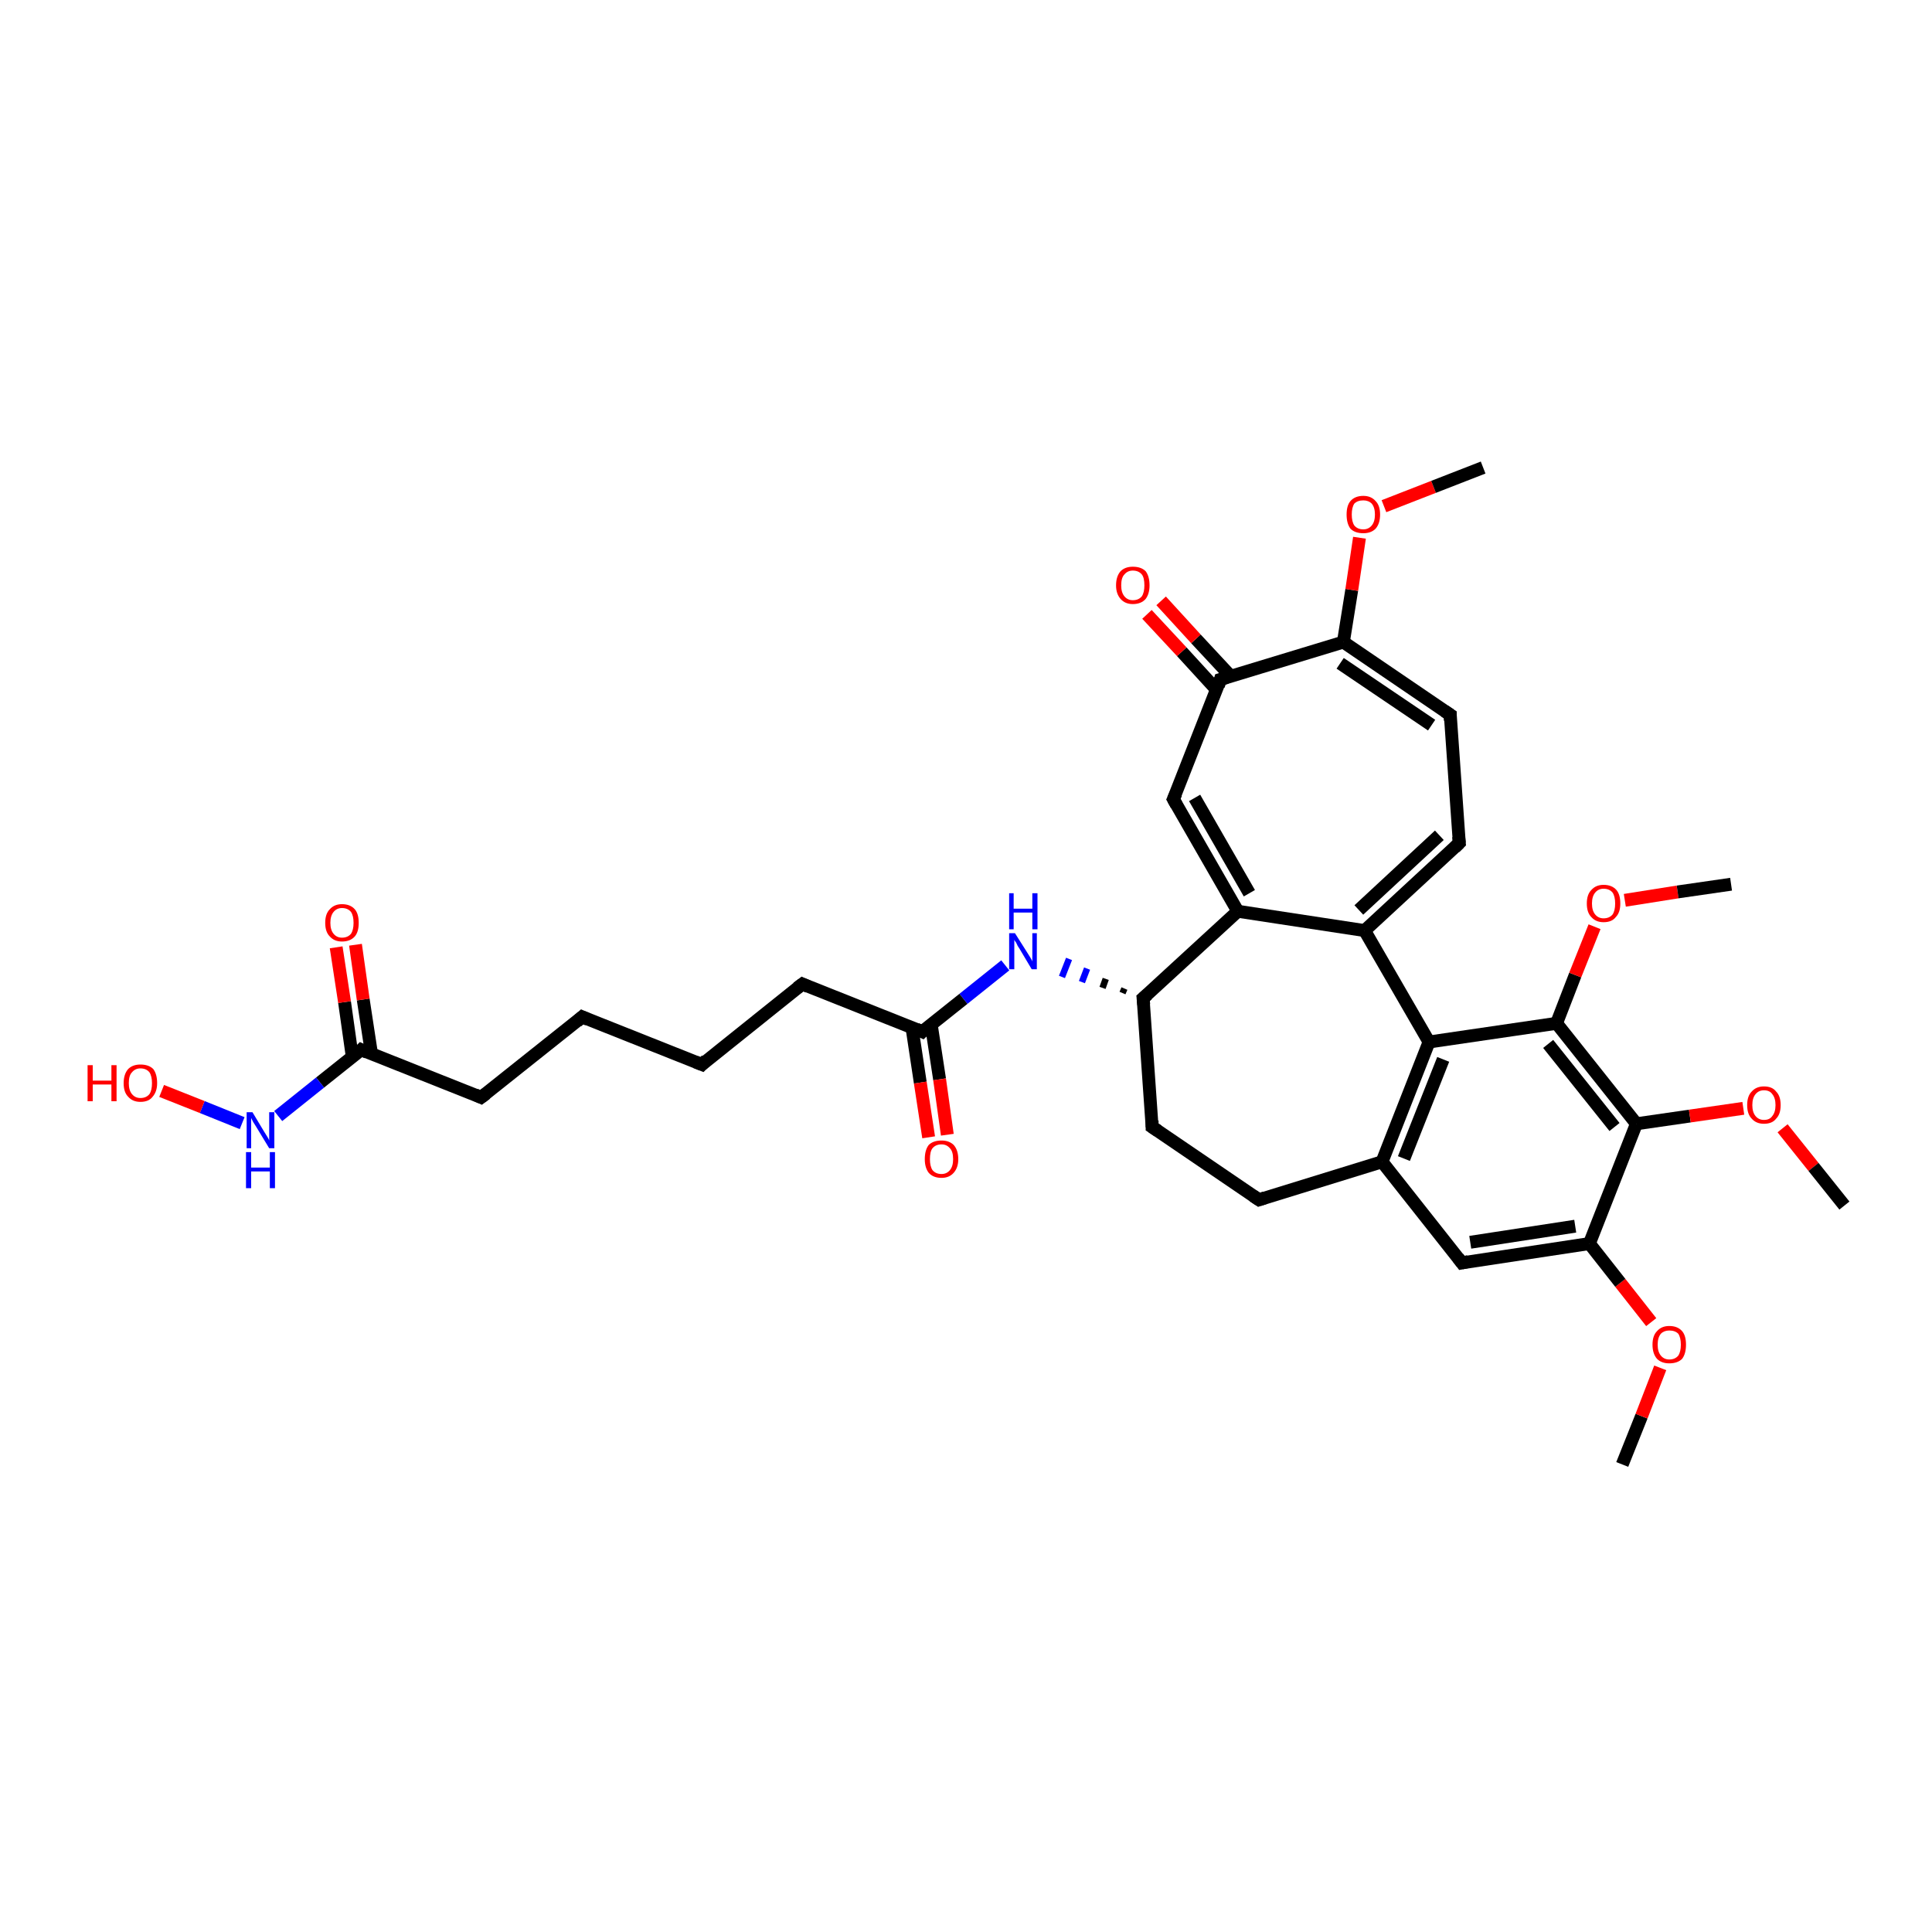<?xml version='1.0' encoding='iso-8859-1'?>
<svg version='1.1' baseProfile='full'
              xmlns='http://www.w3.org/2000/svg'
                      xmlns:rdkit='http://www.rdkit.org/xml'
                      xmlns:xlink='http://www.w3.org/1999/xlink'
                  xml:space='preserve'
width='300px' height='300px' viewBox='0 0 300 300'>
<!-- END OF HEADER -->
<rect style='opacity:1.0;fill:#FFFFFF;stroke:none' width='300.0' height='300.0' x='0.0' y='0.0'> </rect>
<path class='bond-0 atom-0 atom-1' d='M 251.9,227.4 L 254.9,219.9' style='fill:none;fill-rule:evenodd;stroke:#000000;stroke-width:2.0px;stroke-linecap:butt;stroke-linejoin:miter;stroke-opacity:1' />
<path class='bond-0 atom-0 atom-1' d='M 254.9,219.9 L 257.8,212.4' style='fill:none;fill-rule:evenodd;stroke:#FF0000;stroke-width:2.0px;stroke-linecap:butt;stroke-linejoin:miter;stroke-opacity:1' />
<path class='bond-1 atom-1 atom-2' d='M 256.4,205.3 L 251.6,199.2' style='fill:none;fill-rule:evenodd;stroke:#FF0000;stroke-width:2.0px;stroke-linecap:butt;stroke-linejoin:miter;stroke-opacity:1' />
<path class='bond-1 atom-1 atom-2' d='M 251.6,199.2 L 246.8,193.1' style='fill:none;fill-rule:evenodd;stroke:#000000;stroke-width:2.0px;stroke-linecap:butt;stroke-linejoin:miter;stroke-opacity:1' />
<path class='bond-2 atom-2 atom-3' d='M 246.8,193.1 L 227.0,196.1' style='fill:none;fill-rule:evenodd;stroke:#000000;stroke-width:2.0px;stroke-linecap:butt;stroke-linejoin:miter;stroke-opacity:1' />
<path class='bond-2 atom-2 atom-3' d='M 244.6,190.4 L 228.3,192.9' style='fill:none;fill-rule:evenodd;stroke:#000000;stroke-width:2.0px;stroke-linecap:butt;stroke-linejoin:miter;stroke-opacity:1' />
<path class='bond-3 atom-3 atom-4' d='M 227.0,196.1 L 214.6,180.4' style='fill:none;fill-rule:evenodd;stroke:#000000;stroke-width:2.0px;stroke-linecap:butt;stroke-linejoin:miter;stroke-opacity:1' />
<path class='bond-4 atom-4 atom-5' d='M 214.6,180.4 L 195.5,186.3' style='fill:none;fill-rule:evenodd;stroke:#000000;stroke-width:2.0px;stroke-linecap:butt;stroke-linejoin:miter;stroke-opacity:1' />
<path class='bond-5 atom-5 atom-6' d='M 195.5,186.3 L 178.9,175.0' style='fill:none;fill-rule:evenodd;stroke:#000000;stroke-width:2.0px;stroke-linecap:butt;stroke-linejoin:miter;stroke-opacity:1' />
<path class='bond-6 atom-6 atom-7' d='M 178.9,175.0 L 177.5,155.0' style='fill:none;fill-rule:evenodd;stroke:#000000;stroke-width:2.0px;stroke-linecap:butt;stroke-linejoin:miter;stroke-opacity:1' />
<path class='bond-7 atom-7 atom-8' d='M 174.6,153.5 L 174.3,154.2' style='fill:none;fill-rule:evenodd;stroke:#000000;stroke-width:1.0px;stroke-linecap:butt;stroke-linejoin:miter;stroke-opacity:1' />
<path class='bond-7 atom-7 atom-8' d='M 171.7,152.0 L 171.2,153.4' style='fill:none;fill-rule:evenodd;stroke:#000000;stroke-width:1.0px;stroke-linecap:butt;stroke-linejoin:miter;stroke-opacity:1' />
<path class='bond-7 atom-7 atom-8' d='M 168.8,150.4 L 168.0,152.5' style='fill:none;fill-rule:evenodd;stroke:#0000FF;stroke-width:1.0px;stroke-linecap:butt;stroke-linejoin:miter;stroke-opacity:1' />
<path class='bond-7 atom-7 atom-8' d='M 166.0,148.9 L 164.9,151.7' style='fill:none;fill-rule:evenodd;stroke:#0000FF;stroke-width:1.0px;stroke-linecap:butt;stroke-linejoin:miter;stroke-opacity:1' />
<path class='bond-8 atom-8 atom-9' d='M 156.1,149.9 L 149.6,155.1' style='fill:none;fill-rule:evenodd;stroke:#0000FF;stroke-width:2.0px;stroke-linecap:butt;stroke-linejoin:miter;stroke-opacity:1' />
<path class='bond-8 atom-8 atom-9' d='M 149.6,155.1 L 143.2,160.2' style='fill:none;fill-rule:evenodd;stroke:#000000;stroke-width:2.0px;stroke-linecap:butt;stroke-linejoin:miter;stroke-opacity:1' />
<path class='bond-9 atom-9 atom-10' d='M 141.6,159.5 L 142.9,168.1' style='fill:none;fill-rule:evenodd;stroke:#000000;stroke-width:2.0px;stroke-linecap:butt;stroke-linejoin:miter;stroke-opacity:1' />
<path class='bond-9 atom-9 atom-10' d='M 142.9,168.1 L 144.2,176.6' style='fill:none;fill-rule:evenodd;stroke:#FF0000;stroke-width:2.0px;stroke-linecap:butt;stroke-linejoin:miter;stroke-opacity:1' />
<path class='bond-9 atom-9 atom-10' d='M 144.6,159.1 L 145.9,167.6' style='fill:none;fill-rule:evenodd;stroke:#000000;stroke-width:2.0px;stroke-linecap:butt;stroke-linejoin:miter;stroke-opacity:1' />
<path class='bond-9 atom-9 atom-10' d='M 145.9,167.6 L 147.1,176.2' style='fill:none;fill-rule:evenodd;stroke:#FF0000;stroke-width:2.0px;stroke-linecap:butt;stroke-linejoin:miter;stroke-opacity:1' />
<path class='bond-10 atom-9 atom-11' d='M 143.2,160.2 L 124.6,152.8' style='fill:none;fill-rule:evenodd;stroke:#000000;stroke-width:2.0px;stroke-linecap:butt;stroke-linejoin:miter;stroke-opacity:1' />
<path class='bond-11 atom-11 atom-12' d='M 124.6,152.8 L 109.0,165.3' style='fill:none;fill-rule:evenodd;stroke:#000000;stroke-width:2.0px;stroke-linecap:butt;stroke-linejoin:miter;stroke-opacity:1' />
<path class='bond-12 atom-12 atom-13' d='M 109.0,165.3 L 90.4,157.9' style='fill:none;fill-rule:evenodd;stroke:#000000;stroke-width:2.0px;stroke-linecap:butt;stroke-linejoin:miter;stroke-opacity:1' />
<path class='bond-13 atom-13 atom-14' d='M 90.4,157.9 L 74.7,170.4' style='fill:none;fill-rule:evenodd;stroke:#000000;stroke-width:2.0px;stroke-linecap:butt;stroke-linejoin:miter;stroke-opacity:1' />
<path class='bond-14 atom-14 atom-15' d='M 74.7,170.4 L 56.1,163.0' style='fill:none;fill-rule:evenodd;stroke:#000000;stroke-width:2.0px;stroke-linecap:butt;stroke-linejoin:miter;stroke-opacity:1' />
<path class='bond-15 atom-15 atom-16' d='M 57.7,163.7 L 56.4,155.2' style='fill:none;fill-rule:evenodd;stroke:#000000;stroke-width:2.0px;stroke-linecap:butt;stroke-linejoin:miter;stroke-opacity:1' />
<path class='bond-15 atom-15 atom-16' d='M 56.4,155.2 L 55.2,146.7' style='fill:none;fill-rule:evenodd;stroke:#FF0000;stroke-width:2.0px;stroke-linecap:butt;stroke-linejoin:miter;stroke-opacity:1' />
<path class='bond-15 atom-15 atom-16' d='M 54.7,164.1 L 53.5,155.6' style='fill:none;fill-rule:evenodd;stroke:#000000;stroke-width:2.0px;stroke-linecap:butt;stroke-linejoin:miter;stroke-opacity:1' />
<path class='bond-15 atom-15 atom-16' d='M 53.5,155.6 L 52.2,147.1' style='fill:none;fill-rule:evenodd;stroke:#FF0000;stroke-width:2.0px;stroke-linecap:butt;stroke-linejoin:miter;stroke-opacity:1' />
<path class='bond-16 atom-15 atom-17' d='M 56.1,163.0 L 49.7,168.1' style='fill:none;fill-rule:evenodd;stroke:#000000;stroke-width:2.0px;stroke-linecap:butt;stroke-linejoin:miter;stroke-opacity:1' />
<path class='bond-16 atom-15 atom-17' d='M 49.7,168.1 L 43.2,173.3' style='fill:none;fill-rule:evenodd;stroke:#0000FF;stroke-width:2.0px;stroke-linecap:butt;stroke-linejoin:miter;stroke-opacity:1' />
<path class='bond-17 atom-17 atom-18' d='M 37.6,174.4 L 31.4,171.9' style='fill:none;fill-rule:evenodd;stroke:#0000FF;stroke-width:2.0px;stroke-linecap:butt;stroke-linejoin:miter;stroke-opacity:1' />
<path class='bond-17 atom-17 atom-18' d='M 31.4,171.9 L 25.1,169.4' style='fill:none;fill-rule:evenodd;stroke:#FF0000;stroke-width:2.0px;stroke-linecap:butt;stroke-linejoin:miter;stroke-opacity:1' />
<path class='bond-18 atom-7 atom-19' d='M 177.5,155.0 L 192.2,141.5' style='fill:none;fill-rule:evenodd;stroke:#000000;stroke-width:2.0px;stroke-linecap:butt;stroke-linejoin:miter;stroke-opacity:1' />
<path class='bond-19 atom-19 atom-20' d='M 192.2,141.5 L 182.2,124.1' style='fill:none;fill-rule:evenodd;stroke:#000000;stroke-width:2.0px;stroke-linecap:butt;stroke-linejoin:miter;stroke-opacity:1' />
<path class='bond-19 atom-19 atom-20' d='M 194.0,138.7 L 185.5,123.9' style='fill:none;fill-rule:evenodd;stroke:#000000;stroke-width:2.0px;stroke-linecap:butt;stroke-linejoin:miter;stroke-opacity:1' />
<path class='bond-20 atom-20 atom-21' d='M 182.2,124.1 L 189.5,105.5' style='fill:none;fill-rule:evenodd;stroke:#000000;stroke-width:2.0px;stroke-linecap:butt;stroke-linejoin:miter;stroke-opacity:1' />
<path class='bond-21 atom-21 atom-22' d='M 191.1,105.0 L 185.7,99.2' style='fill:none;fill-rule:evenodd;stroke:#000000;stroke-width:2.0px;stroke-linecap:butt;stroke-linejoin:miter;stroke-opacity:1' />
<path class='bond-21 atom-21 atom-22' d='M 185.7,99.2 L 180.3,93.3' style='fill:none;fill-rule:evenodd;stroke:#FF0000;stroke-width:2.0px;stroke-linecap:butt;stroke-linejoin:miter;stroke-opacity:1' />
<path class='bond-21 atom-21 atom-22' d='M 188.9,107.1 L 183.5,101.2' style='fill:none;fill-rule:evenodd;stroke:#000000;stroke-width:2.0px;stroke-linecap:butt;stroke-linejoin:miter;stroke-opacity:1' />
<path class='bond-21 atom-21 atom-22' d='M 183.5,101.2 L 178.1,95.4' style='fill:none;fill-rule:evenodd;stroke:#FF0000;stroke-width:2.0px;stroke-linecap:butt;stroke-linejoin:miter;stroke-opacity:1' />
<path class='bond-22 atom-21 atom-23' d='M 189.5,105.5 L 208.6,99.7' style='fill:none;fill-rule:evenodd;stroke:#000000;stroke-width:2.0px;stroke-linecap:butt;stroke-linejoin:miter;stroke-opacity:1' />
<path class='bond-23 atom-23 atom-24' d='M 208.6,99.7 L 209.9,91.6' style='fill:none;fill-rule:evenodd;stroke:#000000;stroke-width:2.0px;stroke-linecap:butt;stroke-linejoin:miter;stroke-opacity:1' />
<path class='bond-23 atom-23 atom-24' d='M 209.9,91.6 L 211.1,83.5' style='fill:none;fill-rule:evenodd;stroke:#FF0000;stroke-width:2.0px;stroke-linecap:butt;stroke-linejoin:miter;stroke-opacity:1' />
<path class='bond-24 atom-24 atom-25' d='M 214.9,78.6 L 222.6,75.6' style='fill:none;fill-rule:evenodd;stroke:#FF0000;stroke-width:2.0px;stroke-linecap:butt;stroke-linejoin:miter;stroke-opacity:1' />
<path class='bond-24 atom-24 atom-25' d='M 222.6,75.6 L 230.3,72.6' style='fill:none;fill-rule:evenodd;stroke:#000000;stroke-width:2.0px;stroke-linecap:butt;stroke-linejoin:miter;stroke-opacity:1' />
<path class='bond-25 atom-23 atom-26' d='M 208.6,99.7 L 225.2,111.0' style='fill:none;fill-rule:evenodd;stroke:#000000;stroke-width:2.0px;stroke-linecap:butt;stroke-linejoin:miter;stroke-opacity:1' />
<path class='bond-25 atom-23 atom-26' d='M 208.1,103.0 L 222.3,112.6' style='fill:none;fill-rule:evenodd;stroke:#000000;stroke-width:2.0px;stroke-linecap:butt;stroke-linejoin:miter;stroke-opacity:1' />
<path class='bond-26 atom-26 atom-27' d='M 225.2,111.0 L 226.6,130.9' style='fill:none;fill-rule:evenodd;stroke:#000000;stroke-width:2.0px;stroke-linecap:butt;stroke-linejoin:miter;stroke-opacity:1' />
<path class='bond-27 atom-27 atom-28' d='M 226.6,130.9 L 211.9,144.5' style='fill:none;fill-rule:evenodd;stroke:#000000;stroke-width:2.0px;stroke-linecap:butt;stroke-linejoin:miter;stroke-opacity:1' />
<path class='bond-27 atom-27 atom-28' d='M 223.5,129.7 L 211.0,141.3' style='fill:none;fill-rule:evenodd;stroke:#000000;stroke-width:2.0px;stroke-linecap:butt;stroke-linejoin:miter;stroke-opacity:1' />
<path class='bond-28 atom-28 atom-29' d='M 211.9,144.5 L 221.9,161.8' style='fill:none;fill-rule:evenodd;stroke:#000000;stroke-width:2.0px;stroke-linecap:butt;stroke-linejoin:miter;stroke-opacity:1' />
<path class='bond-29 atom-29 atom-30' d='M 221.9,161.8 L 241.7,158.9' style='fill:none;fill-rule:evenodd;stroke:#000000;stroke-width:2.0px;stroke-linecap:butt;stroke-linejoin:miter;stroke-opacity:1' />
<path class='bond-30 atom-30 atom-31' d='M 241.7,158.9 L 244.6,151.4' style='fill:none;fill-rule:evenodd;stroke:#000000;stroke-width:2.0px;stroke-linecap:butt;stroke-linejoin:miter;stroke-opacity:1' />
<path class='bond-30 atom-30 atom-31' d='M 244.6,151.4 L 247.6,143.9' style='fill:none;fill-rule:evenodd;stroke:#FF0000;stroke-width:2.0px;stroke-linecap:butt;stroke-linejoin:miter;stroke-opacity:1' />
<path class='bond-31 atom-31 atom-32' d='M 252.3,139.8 L 260.5,138.5' style='fill:none;fill-rule:evenodd;stroke:#FF0000;stroke-width:2.0px;stroke-linecap:butt;stroke-linejoin:miter;stroke-opacity:1' />
<path class='bond-31 atom-31 atom-32' d='M 260.5,138.5 L 268.8,137.3' style='fill:none;fill-rule:evenodd;stroke:#000000;stroke-width:2.0px;stroke-linecap:butt;stroke-linejoin:miter;stroke-opacity:1' />
<path class='bond-32 atom-30 atom-33' d='M 241.7,158.9 L 254.1,174.5' style='fill:none;fill-rule:evenodd;stroke:#000000;stroke-width:2.0px;stroke-linecap:butt;stroke-linejoin:miter;stroke-opacity:1' />
<path class='bond-32 atom-30 atom-33' d='M 240.4,162.1 L 250.7,175.0' style='fill:none;fill-rule:evenodd;stroke:#000000;stroke-width:2.0px;stroke-linecap:butt;stroke-linejoin:miter;stroke-opacity:1' />
<path class='bond-33 atom-33 atom-34' d='M 254.1,174.5 L 262.4,173.3' style='fill:none;fill-rule:evenodd;stroke:#000000;stroke-width:2.0px;stroke-linecap:butt;stroke-linejoin:miter;stroke-opacity:1' />
<path class='bond-33 atom-33 atom-34' d='M 262.4,173.3 L 270.7,172.1' style='fill:none;fill-rule:evenodd;stroke:#FF0000;stroke-width:2.0px;stroke-linecap:butt;stroke-linejoin:miter;stroke-opacity:1' />
<path class='bond-34 atom-34 atom-35' d='M 276.8,175.2 L 281.6,181.2' style='fill:none;fill-rule:evenodd;stroke:#FF0000;stroke-width:2.0px;stroke-linecap:butt;stroke-linejoin:miter;stroke-opacity:1' />
<path class='bond-34 atom-34 atom-35' d='M 281.6,181.2 L 286.4,187.2' style='fill:none;fill-rule:evenodd;stroke:#000000;stroke-width:2.0px;stroke-linecap:butt;stroke-linejoin:miter;stroke-opacity:1' />
<path class='bond-35 atom-33 atom-2' d='M 254.1,174.5 L 246.8,193.1' style='fill:none;fill-rule:evenodd;stroke:#000000;stroke-width:2.0px;stroke-linecap:butt;stroke-linejoin:miter;stroke-opacity:1' />
<path class='bond-36 atom-29 atom-4' d='M 221.9,161.8 L 214.6,180.4' style='fill:none;fill-rule:evenodd;stroke:#000000;stroke-width:2.0px;stroke-linecap:butt;stroke-linejoin:miter;stroke-opacity:1' />
<path class='bond-36 atom-29 atom-4' d='M 224.1,164.5 L 218.0,179.9' style='fill:none;fill-rule:evenodd;stroke:#000000;stroke-width:2.0px;stroke-linecap:butt;stroke-linejoin:miter;stroke-opacity:1' />
<path class='bond-37 atom-28 atom-19' d='M 211.9,144.5 L 192.2,141.5' style='fill:none;fill-rule:evenodd;stroke:#000000;stroke-width:2.0px;stroke-linecap:butt;stroke-linejoin:miter;stroke-opacity:1' />
<path d='M 228.0,195.9 L 227.0,196.1 L 226.4,195.3' style='fill:none;stroke:#000000;stroke-width:2.0px;stroke-linecap:butt;stroke-linejoin:miter;stroke-opacity:1;' />
<path d='M 196.4,186.0 L 195.5,186.3 L 194.6,185.7' style='fill:none;stroke:#000000;stroke-width:2.0px;stroke-linecap:butt;stroke-linejoin:miter;stroke-opacity:1;' />
<path d='M 179.8,175.6 L 178.9,175.0 L 178.9,174.0' style='fill:none;stroke:#000000;stroke-width:2.0px;stroke-linecap:butt;stroke-linejoin:miter;stroke-opacity:1;' />
<path d='M 177.6,156.0 L 177.5,155.0 L 178.2,154.4' style='fill:none;stroke:#000000;stroke-width:2.0px;stroke-linecap:butt;stroke-linejoin:miter;stroke-opacity:1;' />
<path d='M 143.5,159.9 L 143.2,160.2 L 142.3,159.8' style='fill:none;stroke:#000000;stroke-width:2.0px;stroke-linecap:butt;stroke-linejoin:miter;stroke-opacity:1;' />
<path d='M 125.5,153.2 L 124.6,152.8 L 123.8,153.4' style='fill:none;stroke:#000000;stroke-width:2.0px;stroke-linecap:butt;stroke-linejoin:miter;stroke-opacity:1;' />
<path d='M 109.7,164.6 L 109.0,165.3 L 108.0,164.9' style='fill:none;stroke:#000000;stroke-width:2.0px;stroke-linecap:butt;stroke-linejoin:miter;stroke-opacity:1;' />
<path d='M 91.3,158.3 L 90.4,157.9 L 89.6,158.6' style='fill:none;stroke:#000000;stroke-width:2.0px;stroke-linecap:butt;stroke-linejoin:miter;stroke-opacity:1;' />
<path d='M 75.5,169.8 L 74.7,170.4 L 73.8,170.0' style='fill:none;stroke:#000000;stroke-width:2.0px;stroke-linecap:butt;stroke-linejoin:miter;stroke-opacity:1;' />
<path d='M 57.0,163.4 L 56.1,163.0 L 55.8,163.3' style='fill:none;stroke:#000000;stroke-width:2.0px;stroke-linecap:butt;stroke-linejoin:miter;stroke-opacity:1;' />
<path d='M 182.7,125.0 L 182.2,124.1 L 182.6,123.2' style='fill:none;stroke:#000000;stroke-width:2.0px;stroke-linecap:butt;stroke-linejoin:miter;stroke-opacity:1;' />
<path d='M 189.2,106.5 L 189.5,105.5 L 190.5,105.2' style='fill:none;stroke:#000000;stroke-width:2.0px;stroke-linecap:butt;stroke-linejoin:miter;stroke-opacity:1;' />
<path d='M 224.3,110.4 L 225.2,111.0 L 225.2,111.9' style='fill:none;stroke:#000000;stroke-width:2.0px;stroke-linecap:butt;stroke-linejoin:miter;stroke-opacity:1;' />
<path d='M 226.5,129.9 L 226.6,130.9 L 225.9,131.6' style='fill:none;stroke:#000000;stroke-width:2.0px;stroke-linecap:butt;stroke-linejoin:miter;stroke-opacity:1;' />
<path class='atom-1' d='M 256.6 208.8
Q 256.6 207.4, 257.3 206.7
Q 258.0 205.9, 259.2 205.9
Q 260.5 205.9, 261.2 206.7
Q 261.8 207.4, 261.8 208.8
Q 261.8 210.2, 261.2 211.0
Q 260.5 211.7, 259.2 211.7
Q 258.0 211.7, 257.3 211.0
Q 256.6 210.2, 256.6 208.8
M 259.2 211.1
Q 260.1 211.1, 260.6 210.5
Q 261.0 209.9, 261.0 208.8
Q 261.0 207.7, 260.6 207.1
Q 260.1 206.6, 259.2 206.6
Q 258.4 206.6, 257.9 207.1
Q 257.4 207.7, 257.4 208.8
Q 257.4 209.9, 257.9 210.5
Q 258.4 211.1, 259.2 211.1
' fill='#FF0000'/>
<path class='atom-8' d='M 157.6 144.9
L 159.5 147.9
Q 159.7 148.2, 160.0 148.7
Q 160.3 149.2, 160.3 149.3
L 160.3 144.9
L 161.0 144.9
L 161.0 150.5
L 160.2 150.5
L 158.3 147.3
Q 158.0 146.9, 157.8 146.4
Q 157.5 146.0, 157.5 145.9
L 157.5 150.5
L 156.7 150.5
L 156.7 144.9
L 157.6 144.9
' fill='#0000FF'/>
<path class='atom-8' d='M 156.7 138.7
L 157.4 138.7
L 157.4 141.1
L 160.3 141.1
L 160.3 138.7
L 161.1 138.7
L 161.1 144.3
L 160.3 144.3
L 160.3 141.7
L 157.4 141.7
L 157.4 144.3
L 156.7 144.3
L 156.7 138.7
' fill='#0000FF'/>
<path class='atom-10' d='M 143.6 180.0
Q 143.6 178.6, 144.2 177.8
Q 144.9 177.1, 146.2 177.1
Q 147.4 177.1, 148.1 177.8
Q 148.8 178.6, 148.8 180.0
Q 148.8 181.3, 148.1 182.1
Q 147.4 182.9, 146.2 182.9
Q 144.9 182.9, 144.2 182.1
Q 143.6 181.3, 143.6 180.0
M 146.2 182.3
Q 147.0 182.3, 147.5 181.7
Q 148.0 181.1, 148.0 180.0
Q 148.0 178.8, 147.5 178.3
Q 147.0 177.7, 146.2 177.7
Q 145.3 177.7, 144.8 178.3
Q 144.4 178.8, 144.4 180.0
Q 144.4 181.1, 144.8 181.7
Q 145.3 182.3, 146.2 182.3
' fill='#FF0000'/>
<path class='atom-16' d='M 50.5 143.3
Q 50.5 141.9, 51.2 141.2
Q 51.9 140.4, 53.1 140.4
Q 54.4 140.4, 55.1 141.2
Q 55.7 141.9, 55.7 143.3
Q 55.7 144.7, 55.1 145.4
Q 54.4 146.2, 53.1 146.2
Q 51.9 146.2, 51.2 145.4
Q 50.5 144.7, 50.5 143.3
M 53.1 145.6
Q 54.0 145.6, 54.5 145.0
Q 54.9 144.4, 54.9 143.3
Q 54.9 142.2, 54.5 141.6
Q 54.0 141.0, 53.1 141.0
Q 52.3 141.0, 51.8 141.6
Q 51.3 142.2, 51.3 143.3
Q 51.3 144.4, 51.8 145.0
Q 52.3 145.6, 53.1 145.6
' fill='#FF0000'/>
<path class='atom-17' d='M 39.2 172.7
L 41.0 175.7
Q 41.2 176.0, 41.5 176.5
Q 41.8 177.0, 41.8 177.1
L 41.8 172.7
L 42.6 172.7
L 42.6 178.3
L 41.8 178.3
L 39.8 175.0
Q 39.6 174.7, 39.3 174.2
Q 39.1 173.8, 39.0 173.6
L 39.0 178.3
L 38.3 178.3
L 38.3 172.7
L 39.2 172.7
' fill='#0000FF'/>
<path class='atom-17' d='M 38.2 178.9
L 39.0 178.9
L 39.0 181.3
L 41.9 181.3
L 41.9 178.9
L 42.7 178.9
L 42.7 184.5
L 41.9 184.5
L 41.9 181.9
L 39.0 181.9
L 39.0 184.5
L 38.2 184.5
L 38.2 178.9
' fill='#0000FF'/>
<path class='atom-18' d='M 13.6 165.4
L 14.4 165.4
L 14.4 167.8
L 17.3 167.8
L 17.3 165.4
L 18.1 165.4
L 18.1 171.0
L 17.3 171.0
L 17.3 168.4
L 14.4 168.4
L 14.4 171.0
L 13.6 171.0
L 13.6 165.4
' fill='#FF0000'/>
<path class='atom-18' d='M 19.2 168.2
Q 19.2 166.8, 19.9 166.0
Q 20.6 165.3, 21.8 165.3
Q 23.1 165.3, 23.8 166.0
Q 24.4 166.8, 24.4 168.2
Q 24.4 169.5, 23.7 170.3
Q 23.1 171.1, 21.8 171.1
Q 20.6 171.1, 19.9 170.3
Q 19.2 169.6, 19.2 168.2
M 21.8 170.5
Q 22.7 170.5, 23.2 169.9
Q 23.6 169.3, 23.6 168.2
Q 23.6 167.1, 23.2 166.5
Q 22.7 165.9, 21.8 165.9
Q 21.0 165.9, 20.5 166.5
Q 20.0 167.0, 20.0 168.2
Q 20.0 169.3, 20.5 169.9
Q 21.0 170.5, 21.8 170.5
' fill='#FF0000'/>
<path class='atom-22' d='M 173.3 90.9
Q 173.3 89.5, 174.0 88.7
Q 174.7 88.0, 175.9 88.0
Q 177.2 88.0, 177.9 88.7
Q 178.5 89.5, 178.5 90.9
Q 178.5 92.2, 177.9 93.0
Q 177.2 93.8, 175.9 93.8
Q 174.7 93.8, 174.0 93.0
Q 173.3 92.2, 173.3 90.9
M 175.9 93.2
Q 176.8 93.2, 177.3 92.6
Q 177.7 92.0, 177.7 90.9
Q 177.7 89.7, 177.3 89.2
Q 176.8 88.6, 175.9 88.6
Q 175.1 88.6, 174.6 89.2
Q 174.1 89.7, 174.1 90.9
Q 174.1 92.0, 174.6 92.6
Q 175.1 93.2, 175.9 93.2
' fill='#FF0000'/>
<path class='atom-24' d='M 209.1 79.9
Q 209.1 78.5, 209.7 77.8
Q 210.4 77.0, 211.7 77.0
Q 212.9 77.0, 213.6 77.8
Q 214.3 78.5, 214.3 79.9
Q 214.3 81.3, 213.6 82.1
Q 212.9 82.8, 211.7 82.8
Q 210.4 82.8, 209.7 82.1
Q 209.1 81.3, 209.1 79.9
M 211.7 82.2
Q 212.5 82.2, 213.0 81.6
Q 213.5 81.0, 213.5 79.9
Q 213.5 78.8, 213.0 78.2
Q 212.5 77.7, 211.7 77.7
Q 210.8 77.7, 210.3 78.2
Q 209.9 78.8, 209.9 79.9
Q 209.9 81.0, 210.3 81.6
Q 210.8 82.2, 211.7 82.2
' fill='#FF0000'/>
<path class='atom-31' d='M 246.4 140.3
Q 246.4 138.9, 247.1 138.2
Q 247.8 137.4, 249.0 137.4
Q 250.3 137.4, 251.0 138.2
Q 251.6 138.9, 251.6 140.3
Q 251.6 141.7, 250.9 142.4
Q 250.3 143.2, 249.0 143.2
Q 247.8 143.2, 247.1 142.4
Q 246.4 141.7, 246.4 140.3
M 249.0 142.6
Q 249.9 142.6, 250.4 142.0
Q 250.8 141.4, 250.8 140.3
Q 250.8 139.2, 250.4 138.6
Q 249.9 138.0, 249.0 138.0
Q 248.2 138.0, 247.7 138.6
Q 247.2 139.2, 247.2 140.3
Q 247.2 141.4, 247.7 142.0
Q 248.2 142.6, 249.0 142.6
' fill='#FF0000'/>
<path class='atom-34' d='M 271.3 171.6
Q 271.3 170.2, 272.0 169.5
Q 272.7 168.7, 273.9 168.7
Q 275.2 168.7, 275.8 169.5
Q 276.5 170.2, 276.5 171.6
Q 276.5 173.0, 275.8 173.7
Q 275.2 174.5, 273.9 174.5
Q 272.7 174.5, 272.0 173.7
Q 271.3 173.0, 271.3 171.6
M 273.9 173.9
Q 274.8 173.9, 275.2 173.3
Q 275.7 172.7, 275.7 171.6
Q 275.7 170.5, 275.2 169.9
Q 274.8 169.3, 273.9 169.3
Q 273.1 169.3, 272.6 169.9
Q 272.1 170.5, 272.1 171.6
Q 272.1 172.7, 272.6 173.3
Q 273.1 173.9, 273.9 173.9
' fill='#FF0000'/>
</svg>
